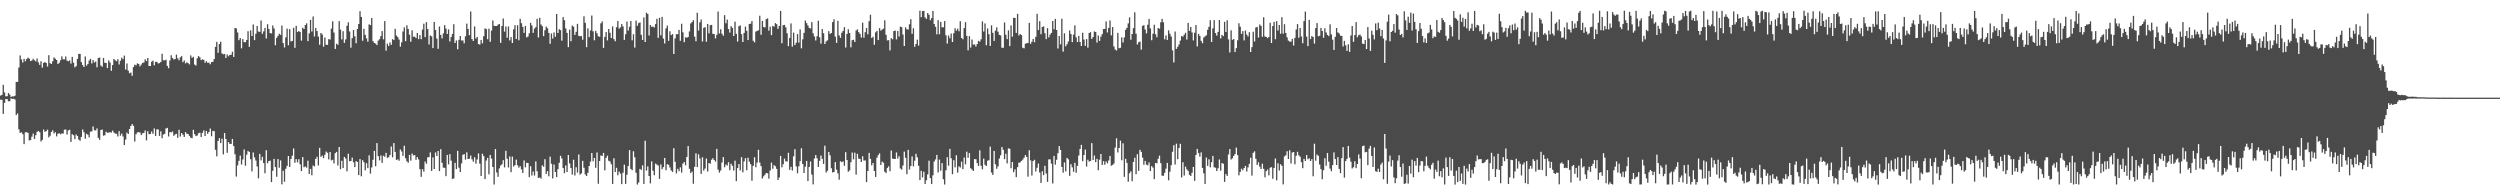 <?xml version="1.0" encoding="UTF-8"?>
<svg xmlns="http://www.w3.org/2000/svg" width="1920" height="150">
  <path d="M0 73.407h1v3.200H0zM1 72.878h1v3.789H1zM2 65.121h1v22.341H2zM3 70.939h1v8.087H3zM4 73.913h1v2.113H4zM5 73.891h1v2.265H5zM6 71.467h1v6.340H6zM7 72.677h1v4.969H7zM8 74.379h1v1.126H8zM9 73.996h1v2.026H9zM10 74.057h1v1.772H10zM11 73.524h1v2.931H11zM12 62.882h1v25.438H12zM13 62.906h1v24.249H13zM14 51.887h1v47.515H14zM15 42.563h1v59.472H15zM16 45.606h1v56.011H16zM17 48.027h1v55.042H17zM18 45.215h1v65.454H18zM19 47.069h1v54.541H19zM20 45.348h1v56.191H20zM21 44.245h1v57.805H21zM22 45.025h1v62.823H22zM23 46.893h1v60.702H23zM24 46.504h1v58.457H24zM25 45.156h1v57.441H25zM26 46.233h1v60.478H26zM27 47.170h1v56.654H27zM28 44.906h1v56.362H28zM29 47.925h1v52.616H29zM30 49.832h1v51.694H30zM31 46.981h1v61.669H31zM32 51.894h1v55.518H32zM33 48.313h1v51.171H33zM34 47.625h1v53.643H34zM35 48.378h1v52.356H35zM36 51.091h1v48.428H36zM37 42.386h1v63.116H37zM38 48.526h1v55.738H38zM39 49.095h1v52.210H39zM40 47.021h1v53.049H40zM41 44.068h1v58.443H41zM42 45.108h1v56.420H42zM43 46.066h1v58.669H43zM44 49.162h1v53.585H44zM45 48.216h1v54.083H45zM46 46.280h1v56.864H46zM47 43.291h1v59.151H47zM48 45.560h1v57.066H48zM49 45.588h1v54.002H49zM50 43.347h1v56.123H50zM51 46.542h1v56.803H51zM52 47.053h1v53.158H52zM53 46.373h1v53.278H53zM54 48.832h1v60.158H54zM55 43.679h1v59.401H55zM56 48.150h1v55.747H56zM57 51.691h1v55.139H57zM58 50.785h1v52.536H58zM59 45.203h1v59.249H59zM60 41.392h1v65.823H60zM61 41.434h1v66.656H61zM62 47.716h1v57.467H62zM63 49.989h1v49.499H63zM64 51.470h1v50.121H64zM65 43.378h1v63.145H65zM66 50.362h1v52.417H66zM67 49.220h1v54.304H67zM68 46.505h1v58.995H68zM69 45.170h1v55.967H69zM70 48.694h1v52.227H70zM71 46.123h1v50.990H71zM72 48.034h1v52.029H72zM73 47.234h1v52.981H73zM74 51.659h1v46.960H74zM75 44.529h1v61.343H75zM76 44.167h1v63.215H76zM77 50.345h1v49.509H77zM78 51.262h1v48.226H78zM79 44.480h1v59.719H79zM80 48.155h1v55.742H80zM81 48.400h1v52.716H81zM82 52.284h1v49.741H82zM83 46.377h1v55.390H83zM84 47.983h1v53.585H84zM85 54.389h1v47.388H85zM86 49.947h1v50.334H86zM87 45.294h1v56.508H87zM88 46.283h1v56.300H88zM89 47.023h1v55.726H89zM90 45.482h1v59.334H90zM91 49.523h1v51.197H91zM92 46.658h1v57.517H92zM93 44.314h1v58.317H93zM94 45.443h1v59.404H94zM95 42.685h1v68.726H95zM96 53.399h1v53.800H96zM97 48.716h1v53.126H97zM98 54.205h1v48.732H98zM99 56.252h1v42.811H99zM100 55.697h1v41.063H100zM101 58.231h1v36.990H101zM102 51.503h1v45.088H102zM103 49.688h1v59.017H103zM104 50.200h1v52.854H104zM105 48.713h1v53.010H105zM106 49.105h1v52.375H106zM107 50.984h1v50.769H107zM108 49.592h1v54.139H108zM109 48.270h1v54.130H109zM110 48.015h1v54.088H110zM111 45.546h1v54.655H111zM112 46.909h1v60.906H112zM113 44.554h1v56.264H113zM114 50.676h1v52.365H114zM115 50.670h1v52.229H115zM116 47.354h1v53.659H116zM117 46.565h1v56.236H117zM118 50.141h1v48.509H118zM119 47.539h1v56.835H119zM120 47.460h1v51.916H120zM121 48.727h1v50.725H121zM122 48.506h1v55.870H122zM123 47.604h1v53.274H123zM124 41.257h1v64.929H124zM125 46.283h1v57.088H125zM126 46.342h1v56.442H126zM127 45.896h1v52.786H127zM128 50.577h1v47.608H128zM129 52.398h1v52.397H129zM130 46.427h1v55.007H130zM131 42.456h1v59.268H131zM132 44.546h1v56.401H132zM133 45.666h1v58.615H133zM134 45.345h1v57.942H134zM135 41.922h1v60.837H135zM136 44.755h1v61.051H136zM137 46.276h1v53.391H137zM138 44.022h1v60.768H138zM139 43.091h1v59.088H139zM140 47.756h1v55.703H140zM141 46.462h1v58.711H141zM142 48.701h1v52.801H142zM143 47.892h1v54.827H143zM144 48.510h1v54.427H144zM145 49.461h1v54.947H145zM146 42.522h1v63.247H146zM147 44.427h1v61.742H147zM148 43.646h1v56.017H148zM149 49.546h1v53.467H149zM150 50.335h1v54.157H150zM151 44.755h1v59.283H151zM152 43.062h1v59.287H152zM153 44.047h1v57.820H153zM154 46.172h1v59.039H154zM155 45.546h1v56.480H155zM156 45.974h1v54.192H156zM157 48.248h1v56.271H157zM158 47.061h1v53.520H158zM159 48.186h1v54.554H159zM160 48.151h1v53.235H160zM161 49.346h1v49.352H161zM162 47.679h1v56.973H162zM163 47.484h1v53.064H163zM164 45.353h1v55.415H164zM165 36.008h1v79.018H165zM166 32.168h1v87.920H166zM167 40.536h1v67.684H167zM168 33.808h1v72.279H168zM169 32.025h1v77.853H169zM170 40.998h1v65.557H170zM171 41.652h1v76.903H171zM172 41.407h1v60.781H172zM173 44.491h1v62.273H173zM174 41.805h1v75.530H174zM175 43.192h1v65.955H175zM176 42.123h1v68.353H176zM177 42.079h1v68.450H177zM178 39.730h1v66.952H178zM179 43.745h1v68.429H179zM180 21.511h1v96.948H180zM181 21.879h1v113.761H181zM182 24.935h1v102.084H182zM183 30.875h1v92.661H183zM184 29.209h1v90.283H184zM185 37.099h1v89.246H185zM186 30.016h1v92.479H186zM187 32.367h1v82.424H187zM188 32.434h1v94.838H188zM189 30.677h1v88.127H189zM190 23.957h1v91.981H190zM191 36.014h1v80.658H191zM192 23.299h1v98.955H192zM193 27.703h1v103.944H193zM194 18.774h1v98.310H194zM195 30.763h1v90.126H195zM196 25.924h1v97.361H196zM197 19.989h1v107.833H197zM198 24.192h1v112.777H198zM199 24.453h1v93.721H199zM200 15.697h1v107.475H200zM201 25.945h1v94.490H201zM202 24.093h1v101.145H202zM203 21.402h1v111.649H203zM204 29.539h1v85.832H204zM205 18.584h1v106.745H205zM206 22.227h1v101.483H206zM207 25.411h1v97.982H207zM208 25.715h1v114.169H208zM209 19.566h1v111.627H209zM210 21.841h1v100.156H210zM211 34.754h1v93.539H211zM212 29.090h1v106.643H212zM213 27.547h1v94.603H213zM214 25.923h1v102.906H214zM215 26.802h1v96.424H215zM216 19.622h1v121.942H216zM217 33.061h1v98.038H217zM218 36.472h1v103.088H218zM219 28.731h1v100.872H219zM220 21.990h1v105.389H220zM221 34.762h1v85.032H221zM222 22.448h1v105.829H222zM223 31.806h1v90.311H223zM224 31.436h1v88.163H224zM225 21.339h1v92.687H225zM226 36.713h1v88.287H226zM227 19.842h1v102.429H227zM228 24.614h1v100.083H228zM229 23.814h1v98.442H229zM230 24.591h1v101.607H230zM231 31.227h1v100.177H231zM232 21.310h1v99.330H232zM233 22.282h1v106.187H233zM234 19.180h1v108.629H234zM235 17.898h1v110.866H235zM236 31.572h1v91.815H236zM237 25.620h1v107.949H237zM238 15.276h1v114.395H238zM239 24.213h1v110.375H239zM240 12.656h1v114.413H240zM241 28.021h1v99.755H241zM242 21.482h1v100.575H242zM243 23.868h1v96.557H243zM244 28.104h1v98.988H244zM245 34.368h1v79.169H245zM246 25.348h1v95.094H246zM247 26.471h1v93.051H247zM248 35.861h1v85.580H248zM249 28.812h1v90.093H249zM250 34.366h1v82.036H250zM251 34.480h1v82.873H251zM252 30.038h1v92.403H252zM253 30.374h1v86.298H253zM254 21.960h1v101.232H254zM255 16.354h1v106.305H255zM256 24.984h1v100.485H256zM257 37.568h1v80.052H257zM258 33.585h1v83.048H258zM259 34.417h1v92.682H259zM260 16.250h1v96.654H260zM261 22.735h1v107.220H261zM262 30.267h1v93.212H262zM263 23.964h1v105.091H263zM264 32.917h1v87.624H264zM265 30.262h1v91.500H265zM266 19.808h1v111.777H266zM267 17.087h1v100.979H267zM268 24.160h1v99.647H268zM269 36.611h1v87.047H269zM270 29.276h1v91.744H270zM271 23.030h1v101.578H271zM272 27.911h1v100.429H272zM273 33.247h1v90.472H273zM274 22.267h1v102.129H274zM275 18.412h1v116.017H275zM276 8.622h1v113.548H276zM277 12.999h1v122.357H277zM278 31.261h1v91.781H278zM279 22.111h1v102.437H279zM280 26.762h1v103.987H280zM281 29.496h1v95.826H281zM282 32.014h1v97.135H282zM283 18.703h1v100.610H283zM284 19.285h1v114.057H284zM285 13.843h1v114.772H285zM286 31.579h1v91.130H286zM287 32.960h1v82.956H287zM288 33.466h1v94.204H288zM289 34.633h1v75.308H289zM290 31.200h1v88.696H290zM291 30.117h1v93.056H291zM292 27.752h1v91.664H292zM293 23.845h1v101.237H293zM294 30.231h1v89.362H294zM295 16.166h1v104.215H295zM296 38.923h1v78.502H296zM297 33.487h1v87.715H297zM298 35.340h1v85.418H298zM299 32.540h1v86.545H299zM300 34.426h1v78.132H300zM301 30.029h1v90.814H301zM302 30.762h1v79.126H302zM303 22.095h1v94.576H303zM304 27.285h1v95.529H304zM305 28.447h1v93.899H305zM306 30.415h1v93.047H306zM307 35.856h1v78.924H307zM308 32.446h1v83.902H308zM309 24.175h1v95.509H309zM310 20.985h1v90.940H310zM311 31.583h1v89.948H311zM312 19.416h1v104.485H312zM313 22.272h1v102.690H313zM314 26.619h1v92.392H314zM315 32.049h1v91.369H315zM316 23.315h1v94.613H316zM317 28.277h1v91.125H317zM318 28.152h1v90.930H318zM319 29.222h1v93.520H319zM320 25.285h1v95.416H320zM321 30.066h1v92.403H321zM322 26.923h1v102.994H322zM323 30.087h1v105.715H323zM324 22.739h1v107.227H324zM325 18.199h1v113.613H325zM326 28.506h1v95.552H326zM327 16.988h1v108.764H327zM328 22.344h1v98.522H328zM329 34.172h1v86.476H329zM330 27.222h1v89.800H330zM331 27.886h1v103.379H331zM332 36.923h1v84.027H332zM333 16.822h1v112.995H333zM334 23.025h1v94.088H334zM335 29.648h1v90.148H335zM336 37.470h1v78.511H336zM337 20.380h1v111.058H337zM338 26.807h1v87.772H338zM339 29.471h1v95.543H339zM340 25.603h1v103.131H340zM341 19.308h1v109.619H341zM342 21.967h1v113.329H342zM343 26.051h1v92.950H343zM344 22.596h1v103.683H344zM345 31.854h1v86.513H345zM346 28.469h1v94.943H346zM347 26.081h1v111.331H347zM348 18.578h1v118.494H348zM349 33.031h1v91.999H349zM350 31.067h1v98.766H350zM351 37.814h1v78.042H351zM352 30.598h1v98.187H352zM353 27.624h1v104.450H353zM354 31.110h1v94.385H354zM355 31.043h1v87.864H355zM356 33.295h1v85.084H356zM357 27.858h1v94.726H357zM358 18.129h1v98.862H358zM359 22.226h1v99.909H359zM360 27.031h1v94.856H360zM361 8.799h1v110.656H361zM362 30.010h1v92.354H362zM363 31.459h1v92.695H363zM364 20.308h1v100.493H364zM365 29.619h1v96.075H365zM366 28.357h1v94.105H366zM367 33.907h1v83.929H367zM368 34.189h1v91.488H368zM369 30.666h1v104.482H369zM370 33.285h1v84.772H370zM371 27.812h1v92.053H371zM372 21.809h1v115.716H372zM373 22.390h1v100.914H373zM374 30.108h1v91.111H374zM375 22.022h1v111.867H375zM376 32.163h1v86.840H376zM377 23.427h1v98.394H377zM378 15.646h1v112.607H378zM379 19.837h1v121.865H379zM380 19.992h1v94.476H380zM381 19.974h1v112.486H381zM382 18.922h1v116.873H382zM383 18.423h1v110.923H383zM384 32.897h1v94.217H384zM385 19.944h1v106.202H385zM386 14.185h1v108.869H386zM387 24.253h1v104.327H387zM388 20.309h1v95.483H388zM389 28.993h1v92.925H389zM390 20.352h1v108.250H390zM391 31.031h1v89.153H391zM392 28.505h1v103.730H392zM393 33.005h1v87.259H393zM394 22.525h1v105.383H394zM395 19.342h1v107.489H395zM396 29.927h1v92.667H396zM397 19.369h1v107.551H397zM398 30.948h1v97.821H398zM399 14.444h1v113.163H399zM400 17.803h1v112.268H400zM401 20.672h1v112.144H401zM402 25.230h1v97.956H402zM403 19.981h1v108.523H403zM404 28.743h1v96.282H404zM405 28.079h1v97.169H405zM406 25.559h1v110.504H406zM407 17.560h1v110.122H407zM408 19.552h1v115.282H408zM409 25.225h1v106.436H409zM410 21.958h1v112.861H410zM411 20.844h1v103.106H411zM412 14.457h1v117.073H412zM413 28.759h1v107.965H413zM414 13.719h1v122.594H414zM415 18.791h1v118.359H415zM416 20.144h1v106.892H416zM417 27.747h1v100.300H417zM418 23.231h1v99.058H418zM419 20.441h1v113.152H419zM420 21.696h1v109.735H420zM421 25.250h1v110.150H421zM422 33.622h1v86.709H422zM423 25.693h1v100.085H423zM424 29.616h1v107.423H424zM425 24.934h1v101.448H425zM426 28.200h1v103.899H426zM427 10.763h1v125.298H427zM428 25.361h1v104.601H428zM429 22.437h1v102.619H429zM430 23.166h1v96.485H430zM431 31.213h1v90.504H431zM432 13.127h1v115.930H432zM433 15.532h1v117.487H433zM434 21.846h1v105.233H434zM435 25.219h1v106.864H435zM436 36.213h1v82.838H436zM437 22.709h1v102.827H437zM438 31.684h1v97.412H438zM439 19.637h1v114.442H439zM440 20.488h1v102.173H440zM441 26.769h1v108.002H441zM442 24.419h1v104.055H442zM443 18.321h1v114.218H443zM444 27.505h1v91.126H444zM445 27.867h1v106.279H445zM446 27.699h1v105.449H446zM447 30.516h1v93.043H447zM448 12.493h1v116.316H448zM449 17.499h1v116.498H449zM450 36.225h1v98.971H450zM451 21.752h1v111.032H451zM452 28.514h1v99.015H452zM453 23.380h1v100.747H453zM454 11.926h1v105.560H454zM455 24.050h1v99.844H455zM456 30.942h1v90.349H456zM457 23.726h1v105.121H457zM458 25.554h1v91.561H458zM459 27.863h1v113.262H459zM460 28.266h1v95.374H460zM461 17.941h1v101.448H461zM462 16.455h1v103.277H462zM463 36.750h1v80.683H463zM464 28.342h1v102.463H464zM465 24.606h1v96.632H465zM466 31.009h1v88.554H466zM467 22.209h1v101.258H467zM468 25.169h1v98.889H468zM469 29.182h1v96.983H469zM470 20.284h1v120.954H470zM471 30.066h1v91.499H471zM472 31.673h1v100.482H472zM473 20.882h1v107.995H473zM474 16.188h1v118.401H474zM475 21.949h1v109.830H475zM476 21.046h1v112.310H476zM477 18.463h1v122.929H477zM478 20.337h1v112.318H478zM479 30.618h1v95.836H479zM480 26.307h1v114.888H480zM481 16.566h1v117.635H481zM482 23.431h1v104.112H482zM483 20.514h1v94.764H483zM484 16.115h1v113.628H484zM485 30.994h1v99.720H485zM486 26.309h1v89.859H486zM487 36.541h1v84.233H487zM488 15.817h1v116.887H488zM489 19.839h1v121.902H489zM490 17.752h1v122.440H490zM491 17.184h1v112.487H491zM492 26.728h1v103.755H492zM493 30.658h1v96.338H493zM494 13.368h1v127.907H494zM495 32.235h1v75.831H495zM496 9.709h1v121.298H496zM497 10.742h1v117.061H497zM498 27.239h1v107.918H498zM499 19.196h1v121.666H499zM500 20.648h1v103.282H500zM501 20.389h1v110.711H501zM502 21.121h1v113.488H502zM503 18.535h1v107.109H503zM504 14.415h1v111.992H504zM505 29.063h1v98.070H505zM506 13.686h1v123.709H506zM507 27.114h1v99.180H507zM508 12.979h1v116.944H508zM509 29.657h1v98.685H509zM510 33.364h1v87.905H510zM511 21.815h1v108.923H511zM512 19.676h1v106.421H512zM513 31.318h1v95.263H513zM514 24.035h1v104.556H514zM515 26.990h1v103.941H515zM516 26.167h1v105.882H516zM517 41.486h1v72.315H517zM518 29.533h1v94.727H518zM519 26.281h1v106.892H519zM520 26.279h1v103.389H520zM521 22.944h1v108.538H521zM522 31.325h1v97.177H522zM523 18.237h1v114.303H523zM524 24.809h1v100.813H524zM525 32.392h1v92.088H525zM526 28.696h1v98.204H526zM527 28.960h1v91.573H527zM528 28.412h1v83.790H528zM529 24.114h1v105.519H529zM530 18.013h1v114.927H530zM531 16.922h1v114.825H531zM532 15.494h1v125.596H532zM533 28.126h1v100.016H533zM534 31.690h1v86.077H534zM535 9.778h1v118.563H535zM536 23.459h1v95.052H536zM537 17.163h1v104.559H537zM538 14.944h1v118.644H538zM539 31.831h1v88.968H539zM540 21.409h1v109.638H540zM541 20.880h1v108.548H541zM542 32.052h1v89.698H542zM543 18.399h1v113.312H543zM544 25.586h1v99.578H544zM545 19.371h1v106.369H545zM546 19.075h1v103.576H546zM547 25.953h1v95.542H547zM548 26.186h1v96.668H548zM549 29.479h1v94.666H549zM550 26.801h1v87.509H550zM551 8.879h1v121.417H551zM552 25.702h1v106.849H552zM553 22.467h1v108.499H553zM554 25.910h1v98.899H554zM555 27.439h1v93.206H555zM556 11.640h1v116.802H556zM557 17.847h1v108.528H557zM558 15.063h1v112.092H558zM559 22.327h1v102.225H559zM560 25.057h1v105.641H560zM561 20.073h1v105.684H561zM562 21.406h1v105.911H562zM563 27.642h1v103.346H563zM564 16.656h1v106.756H564zM565 25.947h1v113.148H565zM566 31.894h1v97.202H566zM567 20.180h1v105.801H567zM568 19.513h1v111.382H568zM569 26.215h1v94.447H569zM570 32.271h1v100.073H570zM571 25.302h1v98.645H571zM572 20.424h1v101.022H572zM573 23.667h1v107.102H573zM574 30.786h1v90.372H574zM575 18.452h1v105.739H575zM576 18.184h1v107.908H576zM577 16.184h1v122.610H577zM578 31.264h1v96.097H578zM579 32.578h1v88.202H579zM580 24.261h1v104.214H580zM581 23.723h1v101.162H581zM582 23.306h1v91.730H582zM583 12.068h1v112.751H583zM584 26.693h1v100.901H584zM585 16.093h1v121.017H585zM586 20.687h1v114.740H586zM587 21.069h1v113.077H587zM588 14.691h1v118.167H588zM589 14.074h1v119.010H589zM590 23.569h1v113.580H590zM591 20.543h1v110.415H591zM592 26.984h1v97.908H592zM593 19.938h1v109.659H593zM594 20.473h1v106.371H594zM595 17.760h1v109.914H595zM596 18.592h1v111.073H596zM597 22.183h1v116.076H597zM598 19.956h1v116.373H598zM599 8.391h1v111.366H599zM600 33.253h1v95.235H600zM601 19.280h1v106.814H601zM602 19.108h1v102.700H602zM603 20.981h1v102.940H603zM604 25.551h1v98.485H604zM605 35.436h1v81.939H605zM606 29.131h1v101.308H606zM607 17.971h1v110.147H607zM608 35.819h1v95.129H608zM609 25.025h1v95.037H609zM610 34.621h1v79.954H610zM611 32.772h1v94.999H611zM612 26.176h1v106.917H612zM613 32.732h1v95.033H613zM614 22.589h1v101.193H614zM615 37.141h1v76.711H615zM616 30.184h1v95.698H616zM617 25.227h1v107.626H617zM618 15.779h1v112.228H618zM619 17.789h1v105.791H619zM620 19.569h1v119.473H620zM621 21.453h1v106.733H621zM622 21.843h1v102.177H622zM623 16.996h1v117.111H623zM624 25.565h1v116.038H624zM625 28.011h1v93.753H625zM626 31.091h1v87.931H626zM627 27.780h1v93.844H627zM628 15.944h1v112.269H628zM629 28.616h1v94.876H629zM630 33.505h1v85.944H630zM631 22.339h1v99.688H631zM632 25.512h1v100.390H632zM633 33.773h1v78.093H633zM634 31.867h1v100.581H634zM635 31.000h1v100.100H635zM636 23.900h1v92.812H636zM637 26.010h1v93.265H637zM638 25.292h1v103.922H638zM639 16.974h1v115.484H639zM640 14.820h1v117.297H640zM641 28.114h1v96.401H641zM642 32.933h1v97.389H642zM643 15.966h1v117.162H643zM644 27.215h1v110.759H644zM645 29.102h1v94.757H645zM646 25.125h1v99.487H646zM647 23.741h1v100.233H647zM648 20.865h1v106.404H648zM649 36.484h1v80.423H649zM650 26.078h1v96.782H650zM651 22.456h1v109.437H651zM652 25.342h1v105.503H652zM653 36.338h1v88.304H653zM654 30.886h1v86.235H654zM655 30.493h1v91.864H655zM656 32.267h1v84.959H656zM657 23.437h1v110.715H657zM658 22.544h1v95.565H658zM659 24.702h1v97.172H659zM660 26.027h1v96.053H660zM661 28.830h1v95.602H661zM662 17.421h1v102.594H662zM663 28.948h1v94.365H663zM664 24.736h1v98.504H664zM665 21.553h1v118.320H665zM666 26.381h1v104.940H666zM667 16.297h1v101.125H667zM668 11.332h1v110.653H668zM669 29.178h1v97.790H669zM670 28.210h1v96.962H670zM671 34.397h1v96.914H671zM672 24.833h1v111.027H672zM673 23.690h1v97.439H673zM674 30.756h1v88.383H674zM675 21.587h1v96.160H675zM676 23.527h1v103.161H676zM677 22.655h1v101.461H677zM678 22.035h1v102.931H678zM679 15.639h1v116.242H679zM680 26.748h1v106.192H680zM681 31.032h1v97.876H681zM682 30.883h1v96.852H682zM683 38.714h1v92.836H683zM684 29.310h1v86.317H684zM685 30.198h1v91.608H685zM686 23.853h1v98.208H686zM687 23.512h1v98.600H687zM688 30.238h1v86.831H688zM689 23.782h1v97.972H689zM690 28.059h1v91.922H690zM691 20.477h1v108.922H691zM692 20.844h1v109.408H692zM693 26.527h1v100.563H693zM694 35.331h1v81.117H694zM695 20.989h1v100.202H695zM696 22.549h1v111.243H696zM697 22.687h1v92.427H697zM698 18.628h1v111.596H698zM699 14.720h1v112.808H699zM700 25.978h1v94.208H700zM701 21.703h1v106.066H701zM702 35.956h1v87.492H702zM703 33.802h1v84.322H703zM704 30.466h1v90.369H704zM705 35.012h1v92.318H705zM706 8.256h1v130.100H706zM707 13.201h1v118.000H707zM708 8.488h1v127.732H708zM709 8.346h1v123.531H709zM710 13.369h1v127.940H710zM711 14.537h1v123.916H711zM712 9.974h1v123.985H712zM713 11.349h1v112.049H713zM714 15.490h1v121.294H714zM715 13.940h1v127.418H715zM716 8.330h1v126.328H716zM717 18.422h1v105.582H717zM718 20.565h1v101.839H718zM719 26.358h1v92.632H719zM720 15.474h1v117.004H720zM721 26.286h1v96.269H721zM722 16.819h1v114.299H722zM723 21.006h1v104.208H723zM724 20.921h1v116.752H724zM725 16.181h1v125.562H725zM726 27.129h1v103.643H726zM727 33.431h1v87.328H727zM728 27.308h1v99.919H728zM729 29.391h1v84.943H729zM730 25.728h1v95.823H730zM731 32.280h1v101.518H731zM732 25.486h1v97.566H732zM733 21.689h1v106.836H733zM734 23.563h1v95.698H734zM735 22.010h1v110.618H735zM736 23.996h1v103.735H736zM737 16.297h1v112.365H737zM738 29.119h1v94.975H738zM739 30.159h1v99.740H739zM740 21.624h1v99.340H740zM741 17.027h1v109.139H741zM742 27.567h1v88.910H742zM743 38.638h1v82.544H743zM744 27.752h1v89.731H744zM745 36.528h1v92.695H745zM746 30.388h1v99.773H746zM747 34.307h1v97.009H747zM748 34.110h1v88.061H748zM749 35.740h1v86.643H749zM750 33.776h1v91.526H750zM751 31.367h1v96.131H751zM752 32.012h1v83.441H752zM753 30.160h1v97.150H753zM754 16.360h1v113.667H754zM755 24.244h1v97.557H755zM756 17.982h1v108.585H756zM757 34.757h1v92.747H757zM758 21.863h1v101.559H758zM759 26.266h1v96.791H759zM760 35.300h1v77.264H760zM761 19.470h1v113.026H761zM762 25.171h1v109.153H762zM763 31.426h1v84.509H763zM764 23.571h1v102.591H764zM765 20.972h1v108.608H765zM766 24.390h1v103.365H766zM767 26.796h1v94.971H767zM768 27.170h1v92.131H768zM769 36.665h1v76.214H769zM770 36.719h1v78.263H770zM771 17.262h1v104.939H771zM772 26.684h1v91.402H772zM773 30.043h1v95.423H773zM774 23.301h1v90.686H774zM775 35.454h1v78.818H775zM776 19.513h1v109.698H776zM777 28.163h1v96.228H777zM778 13.680h1v118.560H778zM779 13.810h1v116.221H779zM780 25.281h1v110.733H780zM781 10.642h1v117.714H781zM782 27.231h1v97.767H782zM783 26.176h1v98.533H783zM784 26.943h1v96.639H784zM785 36.636h1v85.963H785zM786 37.115h1v84.024H786zM787 33.573h1v85.519H787zM788 33.165h1v87.353H788zM789 32.984h1v102.680H789zM790 17.575h1v97.832H790zM791 33.641h1v89.562H791zM792 31.987h1v102.840H792zM793 29.888h1v93.813H793zM794 32.387h1v90.328H794zM795 28.272h1v103.431H795zM796 10.578h1v118.259H796zM797 23.091h1v102.516H797zM798 16.206h1v116.260H798zM799 26.312h1v114.190H799zM800 20.731h1v110.788H800zM801 20.271h1v114.213H801zM802 25.566h1v101.762H802zM803 30.047h1v103.234H803zM804 21.617h1v118.069H804zM805 28.742h1v93.690H805zM806 26.511h1v95.831H806zM807 25.259h1v100.439H807zM808 16.139h1v124.753H808zM809 22.475h1v97.257H809zM810 14.515h1v111.960H810zM811 23.020h1v99.644H811zM812 37.229h1v80.445H812zM813 27.632h1v84.542H813zM814 34.048h1v81.138H814zM815 14.387h1v113.814H815zM816 39.676h1v92.950H816zM817 25.554h1v99.241H817zM818 35.507h1v96.106H818zM819 33.932h1v87.375H819zM820 31.860h1v90.509H820zM821 23.400h1v111.649H821zM822 26.179h1v99.915H822zM823 32.340h1v96.164H823zM824 26.600h1v105.322H824zM825 19.436h1v105.603H825zM826 28.738h1v103.950H826zM827 32.288h1v95.083H827zM828 27.563h1v91.868H828zM829 32.199h1v82.177H829zM830 35.323h1v75.921H830zM831 25.136h1v98.658H831zM832 30.357h1v88.749H832zM833 35.241h1v79.602H833zM834 30.077h1v97.798H834zM835 36.613h1v85.993H835zM836 25.343h1v98.833H836zM837 24.682h1v98.970H837zM838 29.915h1v80.004H838zM839 28.424h1v94.455H839zM840 24.134h1v95.292H840zM841 24.558h1v99.970H841zM842 32.743h1v89.232H842zM843 27.244h1v103.461H843zM844 31.450h1v91.192H844zM845 28.161h1v90.115H845zM846 26.232h1v100.441H846zM847 22.334h1v101.463H847zM848 22.229h1v104.261H848zM849 16.459h1v107.490H849zM850 24.934h1v100.503H850zM851 21.409h1v101.847H851zM852 15.708h1v104.035H852zM853 27.111h1v100.166H853zM854 20.799h1v105.860H854zM855 35.685h1v89.920H855zM856 38.049h1v75.305H856zM857 38.732h1v67.502H857zM858 25.232h1v91.845H858zM859 37.012h1v76.664H859zM860 36.689h1v71.360H860zM861 28.671h1v94.420H861zM862 32.595h1v77.489H862zM863 28.747h1v107.110H863zM864 22.840h1v99.098H864zM865 21.346h1v103.717H865zM866 17.987h1v121.565H866zM867 13.354h1v119.717H867zM868 30.520h1v101.041H868zM869 26.112h1v113.093H869zM870 21.608h1v102.777H870zM871 9.477h1v111.654H871zM872 25.889h1v107.901H872zM873 34.210h1v84.240H873zM874 32.477h1v98.737H874zM875 31.873h1v83.185H875zM876 38.131h1v78.495H876zM877 19.851h1v101.176H877zM878 19.369h1v107.143H878zM879 22.638h1v100.972H879zM880 25.648h1v100.762H880zM881 19.016h1v107.940H881zM882 14.546h1v110.244H882zM883 21.791h1v109.602H883zM884 30.937h1v96.678H884zM885 25.928h1v102.782H885zM886 18.971h1v118.626H886zM887 26.322h1v98.826H887zM888 28.634h1v96.841H888zM889 21.576h1v100.361H889zM890 22.040h1v97.468H890zM891 17.104h1v108.257H891zM892 14.433h1v120.462H892zM893 17.084h1v117.920H893zM894 30.183h1v102.544H894zM895 27.207h1v102.329H895zM896 30.648h1v94.485H896zM897 23.286h1v115.212H897zM898 25.918h1v105.990H898zM899 28.028h1v98.915H899zM900 38.648h1v77.924H900zM901 47.988h1v63.503H901zM902 24.191h1v102.193H902zM903 37.589h1v72.750H903zM904 35.988h1v86.263H904zM905 34.126h1v79.577H905zM906 31.168h1v79.282H906zM907 27.682h1v108.589H907zM908 28.114h1v96.520H908zM909 26.620h1v108.194H909zM910 25.121h1v102.854H910zM911 30.343h1v99.694H911zM912 17.563h1v113.702H912zM913 23.714h1v110.608H913zM914 20.712h1v114.432H914zM915 24.900h1v107.801H915zM916 31.009h1v97.217H916zM917 25.142h1v113.780H917zM918 19.261h1v99.786H918zM919 35.695h1v78.709H919zM920 26.010h1v91.527H920zM921 27.584h1v92.754H921zM922 31.343h1v85.683H922zM923 33.193h1v95.789H923zM924 28.768h1v104.333H924zM925 27.913h1v113.328H925zM926 27.089h1v93.919H926zM927 22.893h1v104.508H927zM928 20.595h1v101.772H928zM929 15.497h1v113.000H929zM930 32.251h1v92.325H930zM931 21.741h1v98.028H931zM932 15.392h1v113.072H932zM933 25.374h1v103.428H933zM934 27.327h1v104.053H934zM935 24.469h1v104.759H935zM936 15.383h1v107.078H936zM937 29.546h1v101.477H937zM938 26.761h1v98.491H938zM939 27.730h1v98.010H939zM940 16.719h1v122.960H940zM941 24.594h1v109.091H941zM942 15.574h1v119.547H942zM943 30.266h1v88.345H943zM944 40.273h1v74.235H944zM945 23.300h1v99.214H945zM946 30.606h1v91.004H946zM947 29.968h1v89.804H947zM948 39.962h1v78.370H948zM949 36.983h1v76.371H949zM950 30.923h1v88.242H950zM951 17.889h1v116.774H951zM952 20.480h1v111.567H952zM953 26.032h1v103.580H953zM954 23.838h1v106.954H954zM955 31.034h1v97.989H955zM956 23.445h1v103.972H956zM957 26.580h1v105.146H957zM958 28.026h1v100.540H958zM959 24.724h1v101.123H959zM960 39.958h1v81.203H960zM961 36.221h1v98.624H961zM962 24.387h1v92.963H962zM963 31.821h1v84.379H963zM964 21.150h1v100.797H964zM965 20.611h1v106.072H965zM966 28.834h1v95.802H966zM967 18.811h1v109.248H967zM968 19.876h1v109.941H968zM969 28.270h1v97.419H969zM970 13.235h1v116.398H970zM971 27.932h1v108.210H971zM972 28.406h1v102.970H972zM973 29.360h1v100.834H973zM974 28.370h1v106.329H974zM975 17.482h1v111.313H975zM976 33.002h1v95.375H976zM977 20.036h1v117.229H977zM978 16.775h1v112.237H978zM979 30.112h1v91.601H979zM980 16.303h1v122.174H980zM981 23.435h1v101.989H981zM982 19.196h1v111.786H982zM983 25.902h1v100.275H983zM984 13.196h1v114.146H984zM985 25.838h1v115.779H985zM986 18.571h1v101.611H986zM987 25.277h1v93.975H987zM988 28.709h1v87.463H988zM989 31.196h1v90.902H989zM990 31.880h1v83.506H990zM991 32.021h1v93.513H991zM992 29.839h1v87.332H992zM993 34.983h1v81.758H993zM994 29.078h1v97.124H994zM995 22.670h1v96.950H995zM996 18.496h1v98.096H996zM997 29.005h1v90.265H997zM998 21.558h1v98.789H998zM999 28.023h1v96.545H999zM1000 33.203h1v95.987H1000zM1001 16.205h1v105.805H1001zM1002 8.897h1v114.745H1002zM1003 28.112h1v90.967H1003zM1004 35.414h1v86.898H1004zM1005 15.274h1v106.283H1005zM1006 29.980h1v93.650H1006zM1007 27.722h1v94.477H1007zM1008 28.471h1v106.919H1008zM1009 33.505h1v76.862H1009zM1010 21.590h1v101.814H1010zM1011 17.717h1v101.029H1011zM1012 27.835h1v91.867H1012zM1013 27.493h1v98.865H1013zM1014 21.439h1v108.465H1014zM1015 23.801h1v113.889H1015zM1016 28.998h1v101.758H1016zM1017 21.686h1v99.848H1017zM1018 24.916h1v102.389H1018zM1019 26.824h1v90.677H1019zM1020 27.738h1v96.406H1020zM1021 18.701h1v110.774H1021zM1022 26.405h1v105.118H1022zM1023 30.460h1v96.368H1023zM1024 38.363h1v78.700H1024zM1025 28.269h1v93.879H1025zM1026 21.506h1v105.203H1026zM1027 24.865h1v95.811H1027zM1028 25.669h1v104.084H1028zM1029 27.380h1v105.621H1029zM1030 27.605h1v93.893H1030zM1031 35.708h1v77.289H1031zM1032 31.361h1v105.031H1032zM1033 34.815h1v88.906H1033zM1034 39.079h1v82.911H1034zM1035 33.997h1v78.097H1035zM1036 39.833h1v81.186H1036zM1037 27.251h1v96.969H1037zM1038 19.981h1v109.421H1038zM1039 32.134h1v96.301H1039zM1040 26.932h1v96.968H1040zM1041 16.998h1v112.126H1041zM1042 28.627h1v97.319H1042zM1043 27.002h1v91.581H1043zM1044 26.558h1v95.248H1044zM1045 27.954h1v108.965H1045zM1046 33.504h1v78.733H1046zM1047 33.842h1v77.985H1047zM1048 30.709h1v86.297H1048zM1049 37.681h1v78.959H1049zM1050 20.776h1v106.100H1050zM1051 29.564h1v84.563H1051zM1052 39.103h1v72.934H1052zM1053 23.498h1v96.252H1053zM1054 26.729h1v101.523H1054zM1055 30.246h1v83.008H1055zM1056 18.035h1v113.454H1056zM1057 23.173h1v108.797H1057zM1058 17.367h1v112.154H1058zM1059 21.889h1v110.225H1059zM1060 27.792h1v98.553H1060zM1061 23.003h1v101.863H1061zM1062 29.533h1v108.198H1062zM1063 48.269h1v54.634H1063zM1064 31.028h1v83.067H1064zM1065 16.659h1v124.489H1065zM1066 11.213h1v112.955H1066zM1067 31.751h1v87.682H1067zM1068 24.576h1v103.274H1068zM1069 23.634h1v99.423H1069zM1070 18.472h1v117.761H1070zM1071 25.108h1v115.595H1071zM1072 10.770h1v126.170H1072zM1073 11.815h1v111.531H1073zM1074 22.664h1v96.561H1074zM1075 26.894h1v101.433H1075zM1076 26.008h1v109.730H1076zM1077 28.743h1v96.835H1077zM1078 8.693h1v132.516H1078zM1079 15.664h1v125.200H1079zM1080 23.010h1v111.165H1080zM1081 12.821h1v128.178H1081zM1082 17.536h1v109.929H1082zM1083 9.736h1v123.612H1083zM1084 23.441h1v99.204H1084zM1085 10.431h1v125.705H1085zM1086 16.804h1v106.969H1086zM1087 22.495h1v104.691H1087zM1088 32.953h1v88.335H1088zM1089 23.887h1v108.318H1089zM1090 17.654h1v109.450H1090zM1091 22.051h1v101.673H1091zM1092 27.699h1v96.273H1092zM1093 32.560h1v99.035H1093zM1094 29.475h1v97.864H1094zM1095 32.954h1v87.302H1095zM1096 25.582h1v101.726H1096zM1097 24.971h1v103.934H1097zM1098 19.093h1v110.998H1098zM1099 22.640h1v103.915H1099zM1100 29.312h1v95.696H1100zM1101 27.945h1v109.297H1101zM1102 28.308h1v101.923H1102zM1103 15.333h1v116.654H1103zM1104 24.427h1v98.915H1104zM1105 25.123h1v110.228H1105zM1106 23.115h1v108.323H1106zM1107 13.818h1v122.367H1107zM1108 15.396h1v113.924H1108zM1109 17.056h1v124.617H1109zM1110 27.484h1v93.550H1110zM1111 31.234h1v97.120H1111zM1112 29.623h1v105.489H1112zM1113 19.100h1v101.654H1113zM1114 20.622h1v110.344H1114zM1115 27.953h1v94.181H1115zM1116 8.463h1v126.658H1116zM1117 13.665h1v128.101H1117zM1118 14.462h1v116.600H1118zM1119 15.779h1v124.032H1119zM1120 30.510h1v97.764H1120zM1121 11.015h1v127.915H1121zM1122 16.805h1v116.454H1122zM1123 13.630h1v127.602H1123zM1124 20.430h1v106.887H1124zM1125 14.583h1v127.183H1125zM1126 21.810h1v107.700H1126zM1127 9.465h1v122.290H1127zM1128 23.640h1v102.408H1128zM1129 21.829h1v114.772H1129zM1130 18.206h1v112.172H1130zM1131 23.735h1v109.563H1131zM1132 8.387h1v119.924H1132zM1133 21.063h1v102.745H1133zM1134 19.075h1v100.387H1134zM1135 19.533h1v102.913H1135zM1136 24.006h1v98.190H1136zM1137 23.250h1v98.974H1137zM1138 26.255h1v99.093H1138zM1139 18.635h1v106.575H1139zM1140 30.476h1v93.826H1140zM1141 29.822h1v92.945H1141zM1142 25.849h1v96.501H1142zM1143 24.455h1v114.373H1143zM1144 28.064h1v97.223H1144zM1145 31.745h1v85.586H1145zM1146 24.321h1v105.505H1146zM1147 25.005h1v95.108H1147zM1148 30.625h1v105.317H1148zM1149 25.016h1v104.984H1149zM1150 29.902h1v88.159H1150zM1151 10.529h1v119.956H1151zM1152 16.346h1v124.393H1152zM1153 20.863h1v106.648H1153zM1154 24.946h1v95.744H1154zM1155 24.064h1v99.756H1155zM1156 21.387h1v92.629H1156zM1157 28.222h1v93.912H1157zM1158 21.691h1v119.630H1158zM1159 19.498h1v116.718H1159zM1160 25.537h1v97.166H1160zM1161 18.823h1v104.150H1161zM1162 23.206h1v113.763H1162zM1163 18.079h1v113.628H1163zM1164 22.713h1v99.176H1164zM1165 20.947h1v108.543H1165zM1166 33.930h1v89.916H1166zM1167 29.797h1v96.014H1167zM1168 14.225h1v120.530H1168zM1169 12.340h1v114.100H1169zM1170 23.523h1v101.345H1170zM1171 8.277h1v132.374H1171zM1172 9.644h1v114.100H1172zM1173 9.594h1v131.831H1173zM1174 27.826h1v101.921H1174zM1175 24.243h1v103.197H1175zM1176 9.710h1v119.830H1176zM1177 31.942h1v90.332H1177zM1178 24.746h1v98.861H1178zM1179 34.717h1v97.033H1179zM1180 24.435h1v98.213H1180zM1181 28.557h1v101.842H1181zM1182 13.951h1v116.472H1182zM1183 15.144h1v101.419H1183zM1184 18.080h1v112.530H1184zM1185 26.646h1v92.318H1185zM1186 25.351h1v96.724H1186zM1187 26.582h1v108.682H1187zM1188 31.255h1v90.415H1188zM1189 23.433h1v100.377H1189zM1190 26.432h1v102.620H1190zM1191 8.867h1v115.473H1191zM1192 25.802h1v104.583H1192zM1193 27.295h1v105.625H1193zM1194 18.163h1v115.407H1194zM1195 17.115h1v115.501H1195zM1196 23.274h1v109.382H1196zM1197 14.950h1v126.602H1197zM1198 24.007h1v101.532H1198zM1199 28.967h1v95.763H1199zM1200 28.815h1v97.075H1200zM1201 21.048h1v108.023H1201zM1202 30.238h1v98.554H1202zM1203 17.285h1v111.824H1203zM1204 22.430h1v100.594H1204zM1205 22.715h1v107.738H1205zM1206 24.912h1v115.296H1206zM1207 16.119h1v111.467H1207zM1208 21.978h1v104.703H1208zM1209 18.021h1v115.463H1209zM1210 21.368h1v107.584H1210zM1211 16.211h1v120.113H1211zM1212 9.771h1v117.515H1212zM1213 8.349h1v130.482H1213zM1214 23.100h1v98.602H1214zM1215 17.471h1v111.167H1215zM1216 25.211h1v102.521H1216zM1217 21.051h1v112.959H1217zM1218 24.282h1v113.140H1218zM1219 26.444h1v104.372H1219zM1220 25.539h1v102.588H1220zM1221 20.896h1v111.100H1221zM1222 20.545h1v106.926H1222zM1223 10.311h1v115.506H1223zM1224 29.999h1v92.927H1224zM1225 22.566h1v106.695H1225zM1226 26.164h1v96.802H1226zM1227 17.448h1v120.628H1227zM1228 8.246h1v124.445H1228zM1229 23.171h1v109.043H1229zM1230 13.009h1v121.931H1230zM1231 23.378h1v94.260H1231zM1232 20.023h1v101.026H1232zM1233 22.421h1v118.313H1233zM1234 8.673h1v121.994H1234zM1235 22.571h1v119.078H1235zM1236 18.012h1v121.969H1236zM1237 21.282h1v119.927H1237zM1238 9.263h1v132.403H1238zM1239 11.160h1v119.590H1239zM1240 12.110h1v115.896H1240zM1241 11.142h1v112.881H1241zM1242 11.220h1v121.216H1242zM1243 16.481h1v109.268H1243zM1244 20.894h1v112.314H1244zM1245 22.447h1v113.297H1245zM1246 18.356h1v113.544H1246zM1247 8.256h1v127.872H1247zM1248 15.573h1v116.032H1248zM1249 17.640h1v109.990H1249zM1250 23.357h1v97.408H1250zM1251 9.107h1v131.702H1251zM1252 12.062h1v129.301H1252zM1253 18.667h1v118.905H1253zM1254 25.075h1v107.809H1254zM1255 23.549h1v114.049H1255zM1256 8.358h1v127.801H1256zM1257 14.302h1v121.335H1257zM1258 20.379h1v111.832H1258zM1259 15.860h1v125.884H1259zM1260 14.142h1v127.453H1260zM1261 31.995h1v90.607H1261zM1262 27.533h1v99.600H1262zM1263 30.236h1v103.328H1263zM1264 22.926h1v114.064H1264zM1265 23.923h1v116.437H1265zM1266 12.464h1v119.855H1266zM1267 8.382h1v122.162H1267zM1268 14.205h1v117.261H1268zM1269 11.023h1v123.467H1269zM1270 18.130h1v113.779H1270zM1271 17.000h1v123.756H1271zM1272 26.883h1v91.863H1272zM1273 19.803h1v105.415H1273zM1274 22.192h1v111.374H1274zM1275 25.596h1v101.540H1275zM1276 17.321h1v111.370H1276zM1277 11.132h1v124.222H1277zM1278 8.266h1v125.188H1278zM1279 8.770h1v117.665H1279zM1280 17.901h1v123.865H1280zM1281 19.776h1v121.820H1281zM1282 14.283h1v118.725H1282zM1283 13.980h1v117.819H1283zM1284 17.525h1v124.125H1284zM1285 12.197h1v119.644H1285zM1286 18.595h1v111.459H1286zM1287 26.120h1v101.939H1287zM1288 23.723h1v100.830H1288zM1289 15.981h1v123.804H1289zM1290 15.646h1v120.716H1290zM1291 14.930h1v119.834H1291zM1292 9.972h1v130.095H1292zM1293 12.532h1v114.311H1293zM1294 8.412h1v124.745H1294zM1295 12.078h1v129.124H1295zM1296 23.492h1v103.016H1296zM1297 8.800h1v126.719H1297zM1298 8.234h1v133.459H1298zM1299 15.480h1v124.311H1299zM1300 13.868h1v116.907H1300zM1301 16.138h1v121.449H1301zM1302 11.436h1v130.330H1302zM1303 15.768h1v124.050H1303zM1304 23.821h1v97.925H1304zM1305 26.684h1v103.366H1305zM1306 23.748h1v106.656H1306zM1307 20.864h1v116.336H1307zM1308 8.572h1v114.644H1308zM1309 20.709h1v116.296H1309zM1310 31.032h1v93.188H1310zM1311 15.000h1v126.766H1311zM1312 19.284h1v111.992H1312zM1313 20.233h1v115.588H1313zM1314 18.740h1v102.351H1314zM1315 8.280h1v120.318H1315zM1316 20.161h1v102.890H1316zM1317 24.715h1v101.286H1317zM1318 8.793h1v125.313H1318zM1319 30.686h1v91.943H1319zM1320 13.710h1v123.252H1320zM1321 21.598h1v103.084H1321zM1322 8.356h1v127.775H1322zM1323 25.511h1v104.363H1323zM1324 12.881h1v126.644H1324zM1325 11.015h1v129.427H1325zM1326 12.881h1v115.037H1326zM1327 14.237h1v108.978H1327zM1328 20.837h1v104.358H1328zM1329 25.830h1v103.524H1329zM1330 19.219h1v101.436H1330zM1331 8.752h1v124.848H1331zM1332 18.749h1v113.887H1332zM1333 17.021h1v117.897H1333zM1334 10.879h1v124.777H1334zM1335 14.378h1v118.027H1335zM1336 13.821h1v114.989H1336zM1337 20.993h1v113.059H1337zM1338 13.147h1v125.716H1338zM1339 23.669h1v117.191H1339zM1340 17.169h1v114.582H1340zM1341 19.918h1v120.304H1341zM1342 12.182h1v127.548H1342zM1343 14.475h1v124.640H1343zM1344 15.260h1v117.290H1344zM1345 16.590h1v112.370H1345zM1346 20.223h1v112.671H1346zM1347 24.213h1v110.617H1347zM1348 8.276h1v122.142H1348zM1349 8.886h1v132.532H1349zM1350 11.567h1v129.452H1350zM1351 17.716h1v108.852H1351zM1352 8.836h1v127.697H1352zM1353 8.268h1v133.250H1353zM1354 14.890h1v114.963H1354zM1355 9.095h1v121.253H1355zM1356 9.487h1v125.584H1356zM1357 26.444h1v106.704H1357zM1358 9.529h1v132.197H1358zM1359 18.992h1v115.785H1359zM1360 16.060h1v124.653H1360zM1361 26.225h1v107.557H1361zM1362 31.190h1v105.890H1362zM1363 14.894h1v122.614H1363zM1364 19.932h1v115.598H1364zM1365 13.687h1v124.797H1365zM1366 10.239h1v130.909H1366zM1367 18.585h1v122.224H1367zM1368 22.720h1v118.501H1368zM1369 8.603h1v128.364H1369zM1370 10.429h1v127.350H1370zM1371 14.095h1v119.640H1371zM1372 9.846h1v127.661H1372zM1373 19.629h1v115.804H1373zM1374 25.417h1v99.754H1374zM1375 26.012h1v108.381H1375zM1376 13.721h1v127.872H1376zM1377 8.601h1v133.165H1377zM1378 13.750h1v112.769H1378zM1379 22.722h1v101.246H1379zM1380 23.229h1v108.954H1380zM1381 18.364h1v117.119H1381zM1382 21.639h1v118.751H1382zM1383 20.473h1v107.218H1383zM1384 15.347h1v111.764H1384zM1385 8.240h1v132.945H1385zM1386 12.125h1v125.249H1386zM1387 22.294h1v99.522H1387zM1388 9.660h1v131.744H1388zM1389 17.414h1v112.913H1389zM1390 20.603h1v116.414H1390zM1391 14.443h1v118.273H1391zM1392 8.700h1v128.151H1392zM1393 26.298h1v99.457H1393zM1394 14.370h1v121.897H1394zM1395 24.453h1v113.275H1395zM1396 17.306h1v123.895H1396zM1397 8.740h1v115.303H1397zM1398 19.931h1v100.807H1398zM1399 10.192h1v114.238H1399zM1400 16.203h1v107.344H1400zM1401 20.721h1v103.570H1401zM1402 15.030h1v111.961H1402zM1403 26.582h1v99.021H1403zM1404 13.058h1v122.888H1404zM1405 21.186h1v109.540H1405zM1406 17.687h1v107.184H1406zM1407 27.578h1v107.746H1407zM1408 10.709h1v130.130H1408zM1409 21.567h1v115.056H1409zM1410 10.768h1v126.535H1410zM1411 9.489h1v132.150H1411zM1412 12.642h1v118.225H1412zM1413 18.425h1v110.172H1413zM1414 18.070h1v94.771H1414zM1415 25.655h1v112.489H1415zM1416 23.287h1v107.285H1416zM1417 19.384h1v104.183H1417zM1418 31.579h1v101.308H1418zM1419 18.938h1v108.921H1419zM1420 27.338h1v93.070H1420zM1421 13.832h1v114.622H1421zM1422 25.824h1v107.972H1422zM1423 22.635h1v115.121H1423zM1424 20.858h1v118.473H1424zM1425 21.937h1v114.653H1425zM1426 18.277h1v121.892H1426zM1427 24.067h1v103.122H1427zM1428 25.784h1v107.269H1428zM1429 21.607h1v113.436H1429zM1430 27.809h1v100.581H1430zM1431 13.148h1v113.390H1431zM1432 17.864h1v110.827H1432zM1433 20.498h1v102.795H1433zM1434 23.538h1v113.514H1434zM1435 20.469h1v105.103H1435zM1436 20.636h1v105.704H1436zM1437 24.976h1v111.875H1437zM1438 18.320h1v117.095H1438zM1439 20.473h1v110.959H1439zM1440 8.763h1v129.249H1440zM1441 18.819h1v115.851H1441zM1442 8.704h1v133.055H1442zM1443 22.330h1v103.795H1443zM1444 23.371h1v108.567H1444zM1445 15.351h1v117.769H1445zM1446 20.727h1v111.966H1446zM1447 10.740h1v119.622H1447zM1448 30.494h1v90.200H1448zM1449 24.798h1v112.593H1449zM1450 28.966h1v96.471H1450zM1451 27.659h1v103.890H1451zM1452 33.846h1v89.379H1452zM1453 24.655h1v105.518H1453zM1454 30.346h1v101.358H1454zM1455 18.713h1v103.245H1455zM1456 29.196h1v100.719H1456zM1457 30.039h1v90.750H1457zM1458 25.061h1v109.485H1458zM1459 30.157h1v105.050H1459zM1460 34.494h1v86.707H1460zM1461 20.396h1v111.532H1461zM1462 13.070h1v118.544H1462zM1463 27.134h1v92.263H1463zM1464 23.522h1v114.437H1464zM1465 25.723h1v104.334H1465zM1466 26.594h1v93.030H1466zM1467 20.726h1v120.198H1467zM1468 17.947h1v105.824H1468zM1469 15.496h1v112.897H1469zM1470 18.878h1v104.870H1470zM1471 29.353h1v96.165H1471zM1472 29.099h1v94.383H1472zM1473 18.325h1v110.547H1473zM1474 11.323h1v127.154H1474zM1475 15.509h1v117.120H1475zM1476 28.780h1v105.005H1476zM1477 18.058h1v105.759H1477zM1478 25.047h1v96.443H1478zM1479 20.387h1v112.004H1479zM1480 15.985h1v116.597H1480zM1481 23.913h1v108.293H1481zM1482 18.661h1v103.082H1482zM1483 33.103h1v94.455H1483zM1484 18.527h1v123.210H1484zM1485 28.665h1v95.921H1485zM1486 19.495h1v101.673H1486zM1487 28.489h1v104.725H1487zM1488 21.506h1v106.609H1488zM1489 24.451h1v113.909H1489zM1490 9.323h1v125.229H1490zM1491 25.574h1v101.669H1491zM1492 21.417h1v102.142H1492zM1493 24.321h1v90.591H1493zM1494 18.729h1v105.865H1494zM1495 26.745h1v95.807H1495zM1496 35.904h1v82.952H1496zM1497 32.131h1v90.041H1497zM1498 31.692h1v96.302H1498zM1499 18.353h1v122.690H1499zM1500 23.984h1v96.508H1500zM1501 21.420h1v105.050H1501zM1502 25.336h1v101.311H1502zM1503 29.451h1v96.302H1503zM1504 30.008h1v96.155H1504zM1505 21.519h1v106.098H1505zM1506 26.508h1v104.264H1506zM1507 28.314h1v95.406H1507zM1508 21.924h1v109.849H1508zM1509 33.972h1v96.800H1509zM1510 22.577h1v97.980H1510zM1511 26.393h1v94.975H1511zM1512 17.950h1v103.871H1512zM1513 19.225h1v106.981H1513zM1514 22.641h1v100.341H1514zM1515 24.286h1v100.895H1515zM1516 8.405h1v131.125H1516zM1517 13.955h1v105.656H1517zM1518 26.225h1v97.382H1518zM1519 30.885h1v91.769H1519zM1520 30.288h1v99.126H1520zM1521 29.489h1v93.286H1521zM1522 21.095h1v103.510H1522zM1523 32.236h1v103.392H1523zM1524 30.067h1v90.699H1524zM1525 28.647h1v107.733H1525zM1526 25.460h1v102.758H1526zM1527 33.866h1v81.037H1527zM1528 17.978h1v100.264H1528zM1529 29.523h1v90.383H1529zM1530 24.823h1v94.816H1530zM1531 20.144h1v103.432H1531zM1532 23.405h1v105.454H1532zM1533 21.599h1v108.023H1533zM1534 27.657h1v97.227H1534zM1535 23.128h1v104.229H1535zM1536 28.799h1v91.514H1536zM1537 10.703h1v112.920H1537zM1538 20.774h1v110.717H1538zM1539 24.530h1v94.303H1539zM1540 17.003h1v116.752H1540zM1541 17.004h1v113.703H1541zM1542 14.351h1v104.574H1542zM1543 22.508h1v97.160H1543zM1544 27.435h1v94.872H1544zM1545 28.406h1v105.842H1545zM1546 31.286h1v90.941H1546zM1547 21.050h1v110.612H1547zM1548 20.360h1v108.715H1548zM1549 35.963h1v96.084H1549zM1550 28.364h1v94.352H1550zM1551 26.446h1v93.742H1551zM1552 24.974h1v108.111H1552zM1553 30.799h1v100.715H1553zM1554 36.012h1v91.779H1554zM1555 34.198h1v82.635H1555zM1556 23.485h1v102.077H1556zM1557 34.495h1v83.820H1557zM1558 25.426h1v96.617H1558zM1559 27.846h1v95.733H1559zM1560 27.269h1v98.227H1560zM1561 32.095h1v90.748H1561zM1562 32.979h1v92.704H1562zM1563 15.916h1v107.585H1563zM1564 35.280h1v92.120H1564zM1565 22.393h1v115.483H1565zM1566 34.873h1v93.908H1566zM1567 28.637h1v101.194H1567zM1568 28.240h1v105.475H1568zM1569 24.403h1v112.143H1569zM1570 30.724h1v92.488H1570zM1571 35.351h1v85.429H1571zM1572 24.462h1v96.372H1572zM1573 18.524h1v116.534H1573zM1574 25.508h1v112.486H1574zM1575 20.298h1v117.109H1575zM1576 23.761h1v103.341H1576zM1577 13.951h1v111.583H1577zM1578 26.335h1v102.415H1578zM1579 33.232h1v91.411H1579zM1580 15.710h1v116.105H1580zM1581 32.957h1v108.732H1581zM1582 17.795h1v103.613H1582zM1583 30.372h1v87.235H1583zM1584 21.948h1v100.696H1584zM1585 19.946h1v103.556H1585zM1586 12.913h1v115.706H1586zM1587 29.210h1v97.655H1587zM1588 28.943h1v102.327H1588zM1589 28.225h1v96.474H1589zM1590 14.856h1v125.603H1590zM1591 25.896h1v93.754H1591zM1592 21.567h1v120.087H1592zM1593 16.364h1v108.321H1593zM1594 8.427h1v132.906H1594zM1595 18.204h1v113.967H1595zM1596 10.288h1v131.409H1596zM1597 24.703h1v108.908H1597zM1598 20.765h1v114.626H1598zM1599 26.512h1v97.636H1599zM1600 24.666h1v104.753H1600zM1601 19.985h1v113.925H1601zM1602 18.848h1v117.599H1602zM1603 18.822h1v116.337H1603zM1604 18.416h1v115.394H1604zM1605 16.392h1v112.779H1605zM1606 24.065h1v102.806H1606zM1607 30.597h1v85.851H1607zM1608 30.105h1v107.182H1608zM1609 23.885h1v103.508H1609zM1610 33.368h1v90.884H1610zM1611 32.438h1v91.625H1611zM1612 31.197h1v86.303H1612zM1613 28.507h1v104.452H1613zM1614 27.065h1v98.715H1614zM1615 26.342h1v105.394H1615zM1616 32.560h1v91.397H1616zM1617 22.495h1v107.580H1617zM1618 30.479h1v93.287H1618zM1619 21.896h1v107.707H1619zM1620 17.451h1v103.130H1620zM1621 26.351h1v93.051H1621zM1622 35.160h1v91.053H1622zM1623 26.806h1v90.704H1623zM1624 14.175h1v121.203H1624zM1625 17.956h1v123.720H1625zM1626 20.160h1v101.824H1626zM1627 18.015h1v118.679H1627zM1628 21.643h1v104.900H1628zM1629 28.460h1v101.445H1629zM1630 25.380h1v96.542H1630zM1631 22.147h1v109.914H1631zM1632 24.474h1v102.701H1632zM1633 27.019h1v107.987H1633zM1634 30.003h1v83.331H1634zM1635 20.691h1v117.363H1635zM1636 17.339h1v113.808H1636zM1637 21.968h1v97.993H1637zM1638 12.189h1v123.783H1638zM1639 23.188h1v116.114H1639zM1640 23.488h1v99.455H1640zM1641 31.673h1v106.308H1641zM1642 27.083h1v100.174H1642zM1643 19.951h1v108.622H1643zM1644 19.546h1v106.358H1644zM1645 18.452h1v103.300H1645zM1646 16.621h1v120.781H1646zM1647 14.897h1v119.985H1647zM1648 27.198h1v105.419H1648zM1649 19.043h1v107.313H1649zM1650 23.114h1v114.591H1650zM1651 24.025h1v110.691H1651zM1652 17.342h1v115.535H1652zM1653 23.151h1v116.746H1653zM1654 37.436h1v80.841H1654zM1655 28.575h1v96.782H1655zM1656 20.414h1v110.387H1656zM1657 24.922h1v102.890H1657zM1658 31.432h1v89.842H1658zM1659 32.725h1v89.566H1659zM1660 27.082h1v90.879H1660zM1661 28.194h1v95.319H1661zM1662 33.867h1v85.819H1662zM1663 18.022h1v110.302H1663zM1664 16.586h1v108.417H1664zM1665 25.345h1v98.598H1665zM1666 21.018h1v98.212H1666zM1667 22.333h1v103.470H1667zM1668 25.858h1v92.564H1668zM1669 32.825h1v93.038H1669zM1670 33.754h1v91.076H1670zM1671 28.676h1v93.836H1671zM1672 35.360h1v86.241H1672zM1673 32.170h1v92.553H1673zM1674 24.222h1v108.979H1674zM1675 28.250h1v95.761H1675zM1676 16.927h1v96.506H1676zM1677 36.371h1v85.988H1677zM1678 27.634h1v88.560H1678zM1679 23.784h1v100.378H1679zM1680 29.243h1v101.086H1680zM1681 21.003h1v107.969H1681zM1682 29.581h1v103.366H1682zM1683 26.920h1v98.211H1683zM1684 29.453h1v86.429H1684zM1685 22.803h1v99.107H1685zM1686 26.498h1v103.965H1686zM1687 24.335h1v93.343H1687zM1688 26.250h1v84.372H1688zM1689 28.874h1v100.442H1689zM1690 23.232h1v98.211H1690zM1691 26.220h1v103.766H1691zM1692 30.617h1v99.529H1692zM1693 34.638h1v88.211H1693zM1694 29.536h1v96.301H1694zM1695 9.653h1v110.703H1695zM1696 26.576h1v93.454H1696zM1697 22.783h1v99.681H1697zM1698 28.237h1v94.595H1698zM1699 21.008h1v103.930H1699zM1700 24.253h1v104.331H1700zM1701 27.283h1v95.518H1701zM1702 19.753h1v102.192H1702zM1703 16.573h1v115.357H1703zM1704 25.494h1v97.959H1704zM1705 26.585h1v85.488H1705zM1706 22.690h1v112.114H1706zM1707 31.909h1v102.021H1707zM1708 19.181h1v109.819H1708zM1709 24.042h1v107.910H1709zM1710 14.426h1v115.704H1710zM1711 25.968h1v94.611H1711zM1712 18.124h1v108.251H1712zM1713 24.234h1v102.870H1713zM1714 16.777h1v99.459H1714zM1715 23.778h1v97.104H1715zM1716 15.775h1v100.860H1716zM1717 20.347h1v108.481H1717zM1718 18.339h1v113.807H1718zM1719 23.625h1v105.083H1719zM1720 30.599h1v90.968H1720zM1721 27.116h1v102.961H1721zM1722 24.927h1v96.213H1722zM1723 29.396h1v86.379H1723zM1724 25.312h1v87.263H1724zM1725 36.248h1v74.118H1725zM1726 33.981h1v79.065H1726zM1727 33.767h1v81.239H1727zM1728 34.212h1v80.084H1728zM1729 25.504h1v84.389H1729zM1730 27.849h1v95.495H1730zM1731 29.513h1v91.973H1731zM1732 31.574h1v91.643H1732zM1733 38.855h1v76.473H1733zM1734 33.093h1v80.045H1734zM1735 29.605h1v86.823H1735zM1736 36.600h1v78.712H1736zM1737 31.582h1v84.152H1737zM1738 27.971h1v90.949H1738zM1739 36.758h1v86.559H1739zM1740 24.679h1v91.212H1740zM1741 31.672h1v92.230H1741zM1742 38.214h1v76.712H1742zM1743 31.116h1v86.454H1743zM1744 37.155h1v94.444H1744zM1745 34.694h1v87.242H1745zM1746 31.013h1v87.645H1746zM1747 19.018h1v100.196H1747zM1748 33.448h1v82.913H1748zM1749 26.123h1v95.011H1749zM1750 36.850h1v79.044H1750zM1751 19.312h1v116.179H1751zM1752 29.511h1v92.511H1752zM1753 40.259h1v71.777H1753zM1754 32.432h1v88.784H1754zM1755 39.903h1v79.656H1755zM1756 35.458h1v86.521H1756zM1757 30.422h1v95.325H1757zM1758 32.675h1v81.284H1758zM1759 31.407h1v87.670H1759zM1760 14.468h1v116.266H1760zM1761 25.866h1v97.120H1761zM1762 21.859h1v100.237H1762zM1763 29.445h1v101.453H1763zM1764 32.590h1v80.345H1764zM1765 41.526h1v71.767H1765zM1766 28.286h1v91.384H1766zM1767 28.745h1v77.247H1767zM1768 25.842h1v97.242H1768zM1769 30.837h1v97.343H1769zM1770 32.897h1v82.111H1770zM1771 30.115h1v84.675H1771zM1772 30.455h1v79.002H1772zM1773 33.690h1v83.204H1773zM1774 34.981h1v89.080H1774zM1775 35.692h1v80.627H1775zM1776 35.552h1v85.639H1776zM1777 22.954h1v94.182H1777zM1778 32.085h1v89.813H1778zM1779 36.234h1v68.461H1779zM1780 37.435h1v71.442H1780zM1781 36.829h1v71.352H1781zM1782 34.126h1v76.711H1782zM1783 34.086h1v83.035H1783zM1784 41.312h1v73.246H1784zM1785 36.778h1v81.390H1785zM1786 34.494h1v81.550H1786zM1787 34.802h1v71.109H1787zM1788 33.883h1v79.412H1788zM1789 36.594h1v83.792H1789zM1790 36.943h1v79.684H1790zM1791 35.380h1v90.090H1791zM1792 36.337h1v84.420H1792zM1793 32.658h1v84.430H1793zM1794 28.239h1v97.837H1794zM1795 36.910h1v82.731H1795zM1796 31.536h1v100.570H1796zM1797 26.686h1v91.596H1797zM1798 23.542h1v104.611H1798zM1799 36.786h1v82.182H1799zM1800 33.444h1v79.769H1800zM1801 35.552h1v87.696H1801zM1802 36.166h1v90.340H1802zM1803 31.523h1v89.199H1803zM1804 21.356h1v113.289H1804zM1805 28.685h1v93.390H1805zM1806 29.790h1v96.648H1806zM1807 23.504h1v105.035H1807zM1808 25.931h1v94.999H1808zM1809 18.589h1v107.441H1809zM1810 33.898h1v84.904H1810zM1811 26.600h1v100.362H1811zM1812 20.144h1v104.405H1812zM1813 28.209h1v96.970H1813zM1814 29.976h1v99.992H1814zM1815 37.724h1v89.076H1815zM1816 32.075h1v90.999H1816zM1817 32.904h1v86.814H1817zM1818 10.380h1v117.778H1818zM1819 28.478h1v86.608H1819zM1820 27.307h1v98.771H1820zM1821 29.424h1v99.753H1821zM1822 30.390h1v86.841H1822zM1823 42.061h1v75.519H1823zM1824 28.354h1v91.411H1824zM1825 46.387h1v61.468H1825zM1826 48.993h1v48.785H1826zM1827 52.193h1v47.169H1827zM1828 54.141h1v42.677H1828zM1829 49.506h1v52.609H1829zM1830 50.853h1v45.388H1830zM1831 55.368h1v36.161H1831zM1832 61.769h1v26.577H1832zM1833 67.378h1v16.351H1833zM1834 69.751h1v9.487H1834zM1835 69.713h1v10.978H1835zM1836 69.563h1v10.077H1836zM1837 69.741h1v10.864H1837zM1838 70.073h1v10.100H1838zM1839 69.987h1v9.932H1839zM1840 70.720h1v9.053H1840zM1841 72.549h1v5.594H1841zM1842 72.957h1v3.798H1842zM1843 73.123h1v4.012H1843zM1844 72.851h1v4.070H1844zM1845 73.076h1v3.963H1845zM1846 73.129h1v3.701H1846zM1847 73.154h1v3.733H1847zM1848 73.843h1v2.258H1848zM1849 74.228h1v1.409H1849zM1850 74.330h1v1.447H1850zM1851 74.310h1v1.287H1851zM1852 74.174h1v1.565H1852zM1853 74.294h1v1.395H1853zM1854 74.368h1v1.202H1854zM1855 74.338h1v1.384H1855zM1856 74.672h1v1.000H1856zM1857 74.706h1v1.000H1857zM1858 74.722h1v1.000H1858zM1859 74.716h1v1.000H1859zM1860 74.684h1v1.000H1860zM1861 74.734h1v1.000H1861zM1862 74.763h1v1.000H1862zM1863 74.838h1v1.000H1863zM1864 74.893h1v1.000H1864zM1865 74.887h1v1.000H1865zM1866 74.888h1v1.000H1866zM1867 74.879h1v1.000H1867zM1868 74.901h1v1.000H1868zM1869 74.899h1v1.000H1869zM1870 74.914h1v1.000H1870zM1871 74.954h1v1.000H1871zM1872 74.957h1v1.000H1872zM1873 74.959h1v1.000H1873zM1874 74.955h1v1.000H1874zM1875 74.954h1v1.000H1875zM1876 74.960h1v1.000H1876zM1877 74.965h1v1.000H1877zM1878 74.966h1v1.000H1878zM1879 74.985h1v1.000H1879zM1880 74.983h1v1.000H1880zM1881 74.988h1v1.000H1881zM1882 74.982h1v1.000H1882zM1883 74.981h1v1.000H1883zM1884 74.985h1v1.000H1884zM1885 74.988h1v1.000H1885zM1886 74.986h1v1.000H1886zM1887 74.994h1v1.000H1887zM1888 74.993h1v1.000H1888zM1889 74.993h1v1.000H1889zM1890 74.993h1v1.000H1890zM1891 74.992h1v1.000H1891zM1892 74.995h1v1.000H1892zM1893 74.994h1v1.000H1893zM1894 74.998h1v1.000H1894zM1895 74.999h1v1.000H1895zM1896 74.999h1v1.000H1896zM1897 74.998h1v1.000H1897zM1898 75.000h1v1.000H1898zM1899 74.999h1v1.000H1899zM1900 75.000h1v1.000H1900zM1901 75.000h1v1.000H1901zM1902 75.000h1v1.000H1902zM1903 75.000h1v1.000H1903zM1904 75.000h1v1.000H1904zM1905 75.000h1v1.000H1905zM1906 75.000h1v1.000H1906zM1907 75.000h1v1.000H1907zM1908 75.000h1v1.000H1908zM1909 75.000h1v1.000H1909zM1910 75.000h1v1.000H1910zM1911 75.000h1v1.000H1911zM1912 75.000h1v1.000H1912zM1913 75.000h1v1.000H1913zM1914 75.000h1v1.000H1914zM1915 75.000h1v1.000H1915zM1916 75.000h1v1.000H1916zM1917 75.000h1v1.000H1917zM1918 75.000h1v1.000H1918zM1919 75.000h1v1.000H1919z" fill="#4a4a4a"></path>
</svg>
